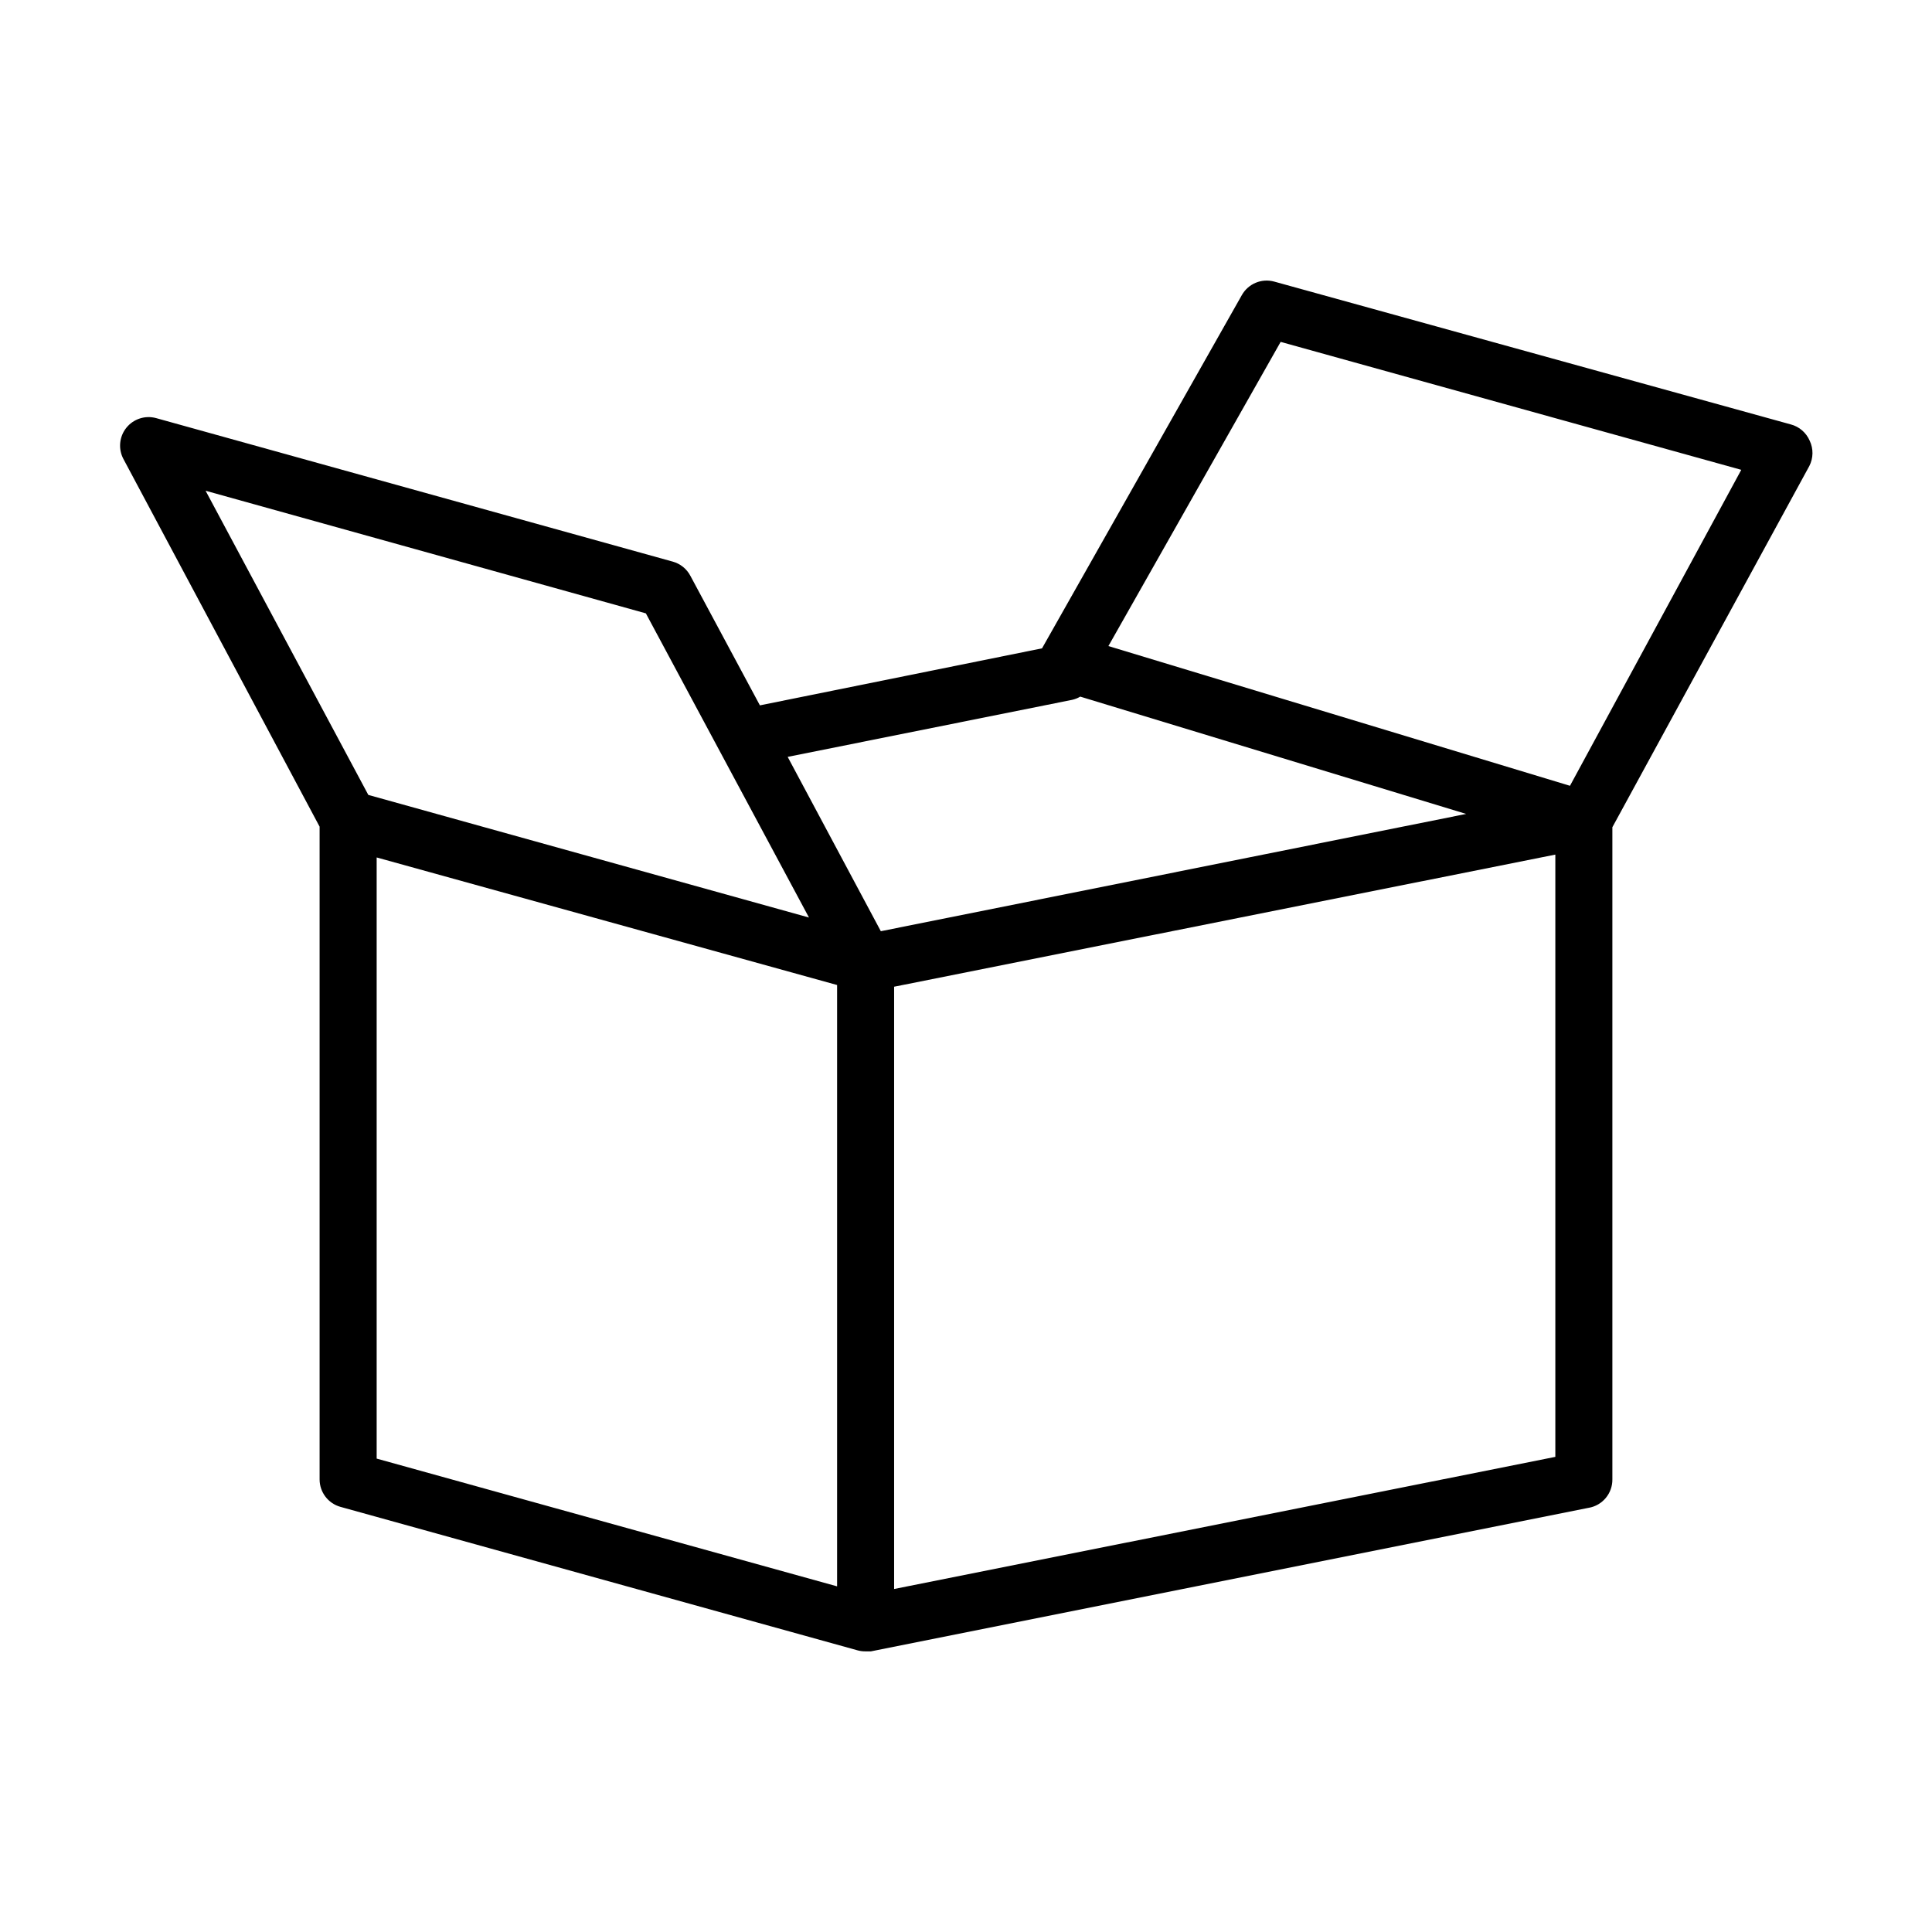 <?xml version="1.0" encoding="UTF-8"?>
<!-- Uploaded to: ICON Repo, www.svgrepo.com, Generator: ICON Repo Mixer Tools -->
<svg fill="#000000" width="800px" height="800px" version="1.1" viewBox="144 144 512 512" xmlns="http://www.w3.org/2000/svg">
 <path d="m623.59 260.8c-0.922-2.144-2.781-3.746-5.039-4.332l-136.84-37.836c-3.352-0.934-6.906 0.543-8.613 3.574l-52.949 93.609-74.766 15.113-18.441-34.359c-0.969-1.824-2.644-3.172-4.633-3.727l-136.94-38.039c-2.906-0.793-6.008 0.215-7.891 2.57-1.883 2.352-2.188 5.598-0.773 8.262l51.992 97.438v172.96c-0.008 3.406 2.258 6.398 5.543 7.305l137.09 38.039c0.656 0.172 1.336 0.258 2.016 0.25h1.461l190.19-38.039v0.004c3.676-0.621 6.352-3.832 6.297-7.559v-172.81l52.195-95.723c1.078-2.094 1.113-4.574 0.102-6.699zm-195.48 68.668c0.766-0.168 1.496-0.457 2.168-0.855l102.27 31.086-155.12 31.082-24.688-46.199zm-112.95-22.922 43.227 80.609-116.78-32.496-43.125-80.609zm-71.34 64.688 122.02 33.805v159.36l-122.02-33.855zm312.36 158.85-175.23 35.016v-159.61l175.23-35.012zm3.879-177.84-122.32-37.031 45.645-80.609 122.07 33.906z"/>
</svg>